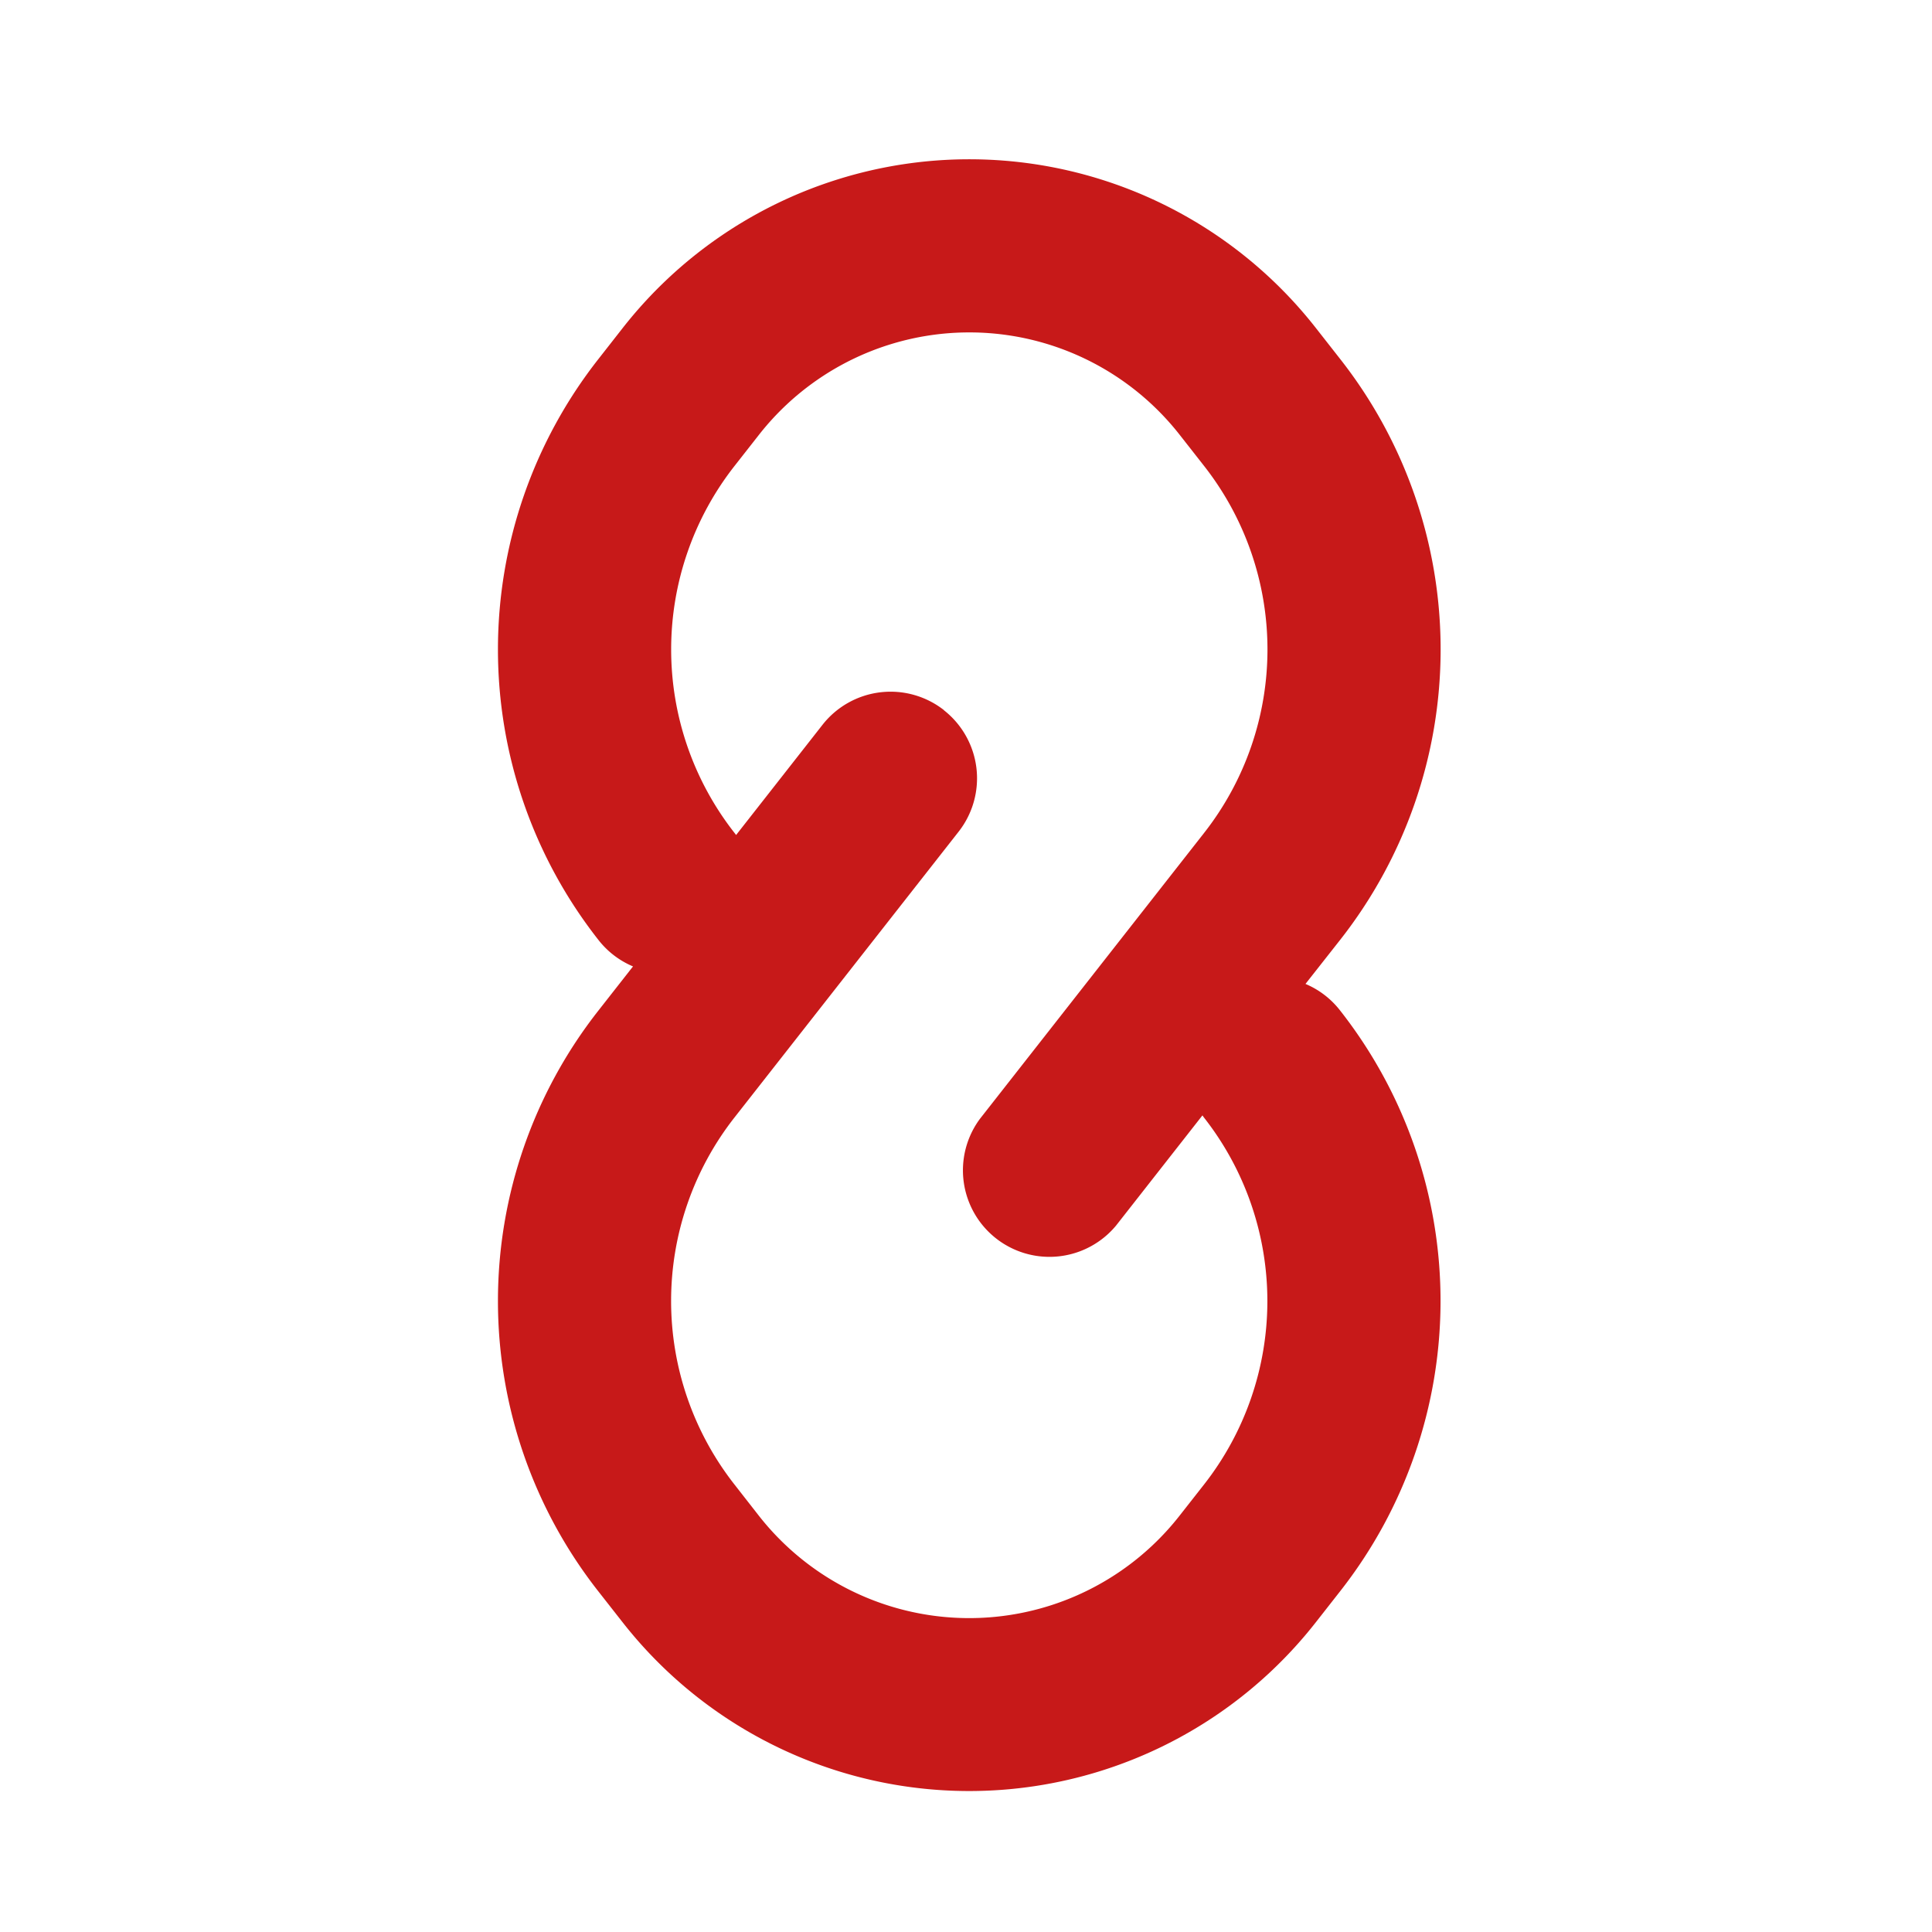 <svg xmlns="http://www.w3.org/2000/svg" width="97" height="97" viewBox="0 0 97 97">
  <g id="hotsalemex-feature-nuevatecnologia" transform="translate(-1173 -2206)">
    <g id="Grupo_1087" data-name="Grupo 1087" transform="translate(1198 2214)">
      <path id="Unión_4" data-name="Unión 4" d="M6.265,73.458,5.052,71.911a23.6,23.6,0,0,1,0-29.183l1.73-2.207A4.324,4.324,0,0,1,5.052,39.2a23.6,23.6,0,0,1,0-29.183L6.265,8.467a22.107,22.107,0,0,1,34.8,0l1.213,1.547a23.6,23.6,0,0,1,0,29.183L40.544,41.4a4.324,4.324,0,0,1,1.73,1.323,23.6,23.6,0,0,1,0,29.182l-1.213,1.548a22.108,22.108,0,0,1-34.8,0Zm16.125-45.8a4.344,4.344,0,0,1,.738,6.1L11.889,48.089a14.931,14.931,0,0,0,0,18.461L13.1,68.1a13.418,13.418,0,0,0,21.121,0l1.214-1.547a14.928,14.928,0,0,0,0-18.461L35.371,48l-4.336,5.531A4.344,4.344,0,0,1,24.2,48.173l11.24-14.336a14.928,14.928,0,0,0,0-18.461l-1.213-1.547a13.419,13.419,0,0,0-21.121,0l-1.214,1.548a14.929,14.929,0,0,0,0,18.46l.066.086,4.336-5.531a4.344,4.344,0,0,1,6.1-.738Z" transform="translate(0)" fill="#c71919"/>
    </g>
    <rect id="Rectángulo_1496" data-name="Rectángulo 1496" width="97" height="97" transform="translate(1173 2206)" fill="none"/>
  </g>
</svg>
